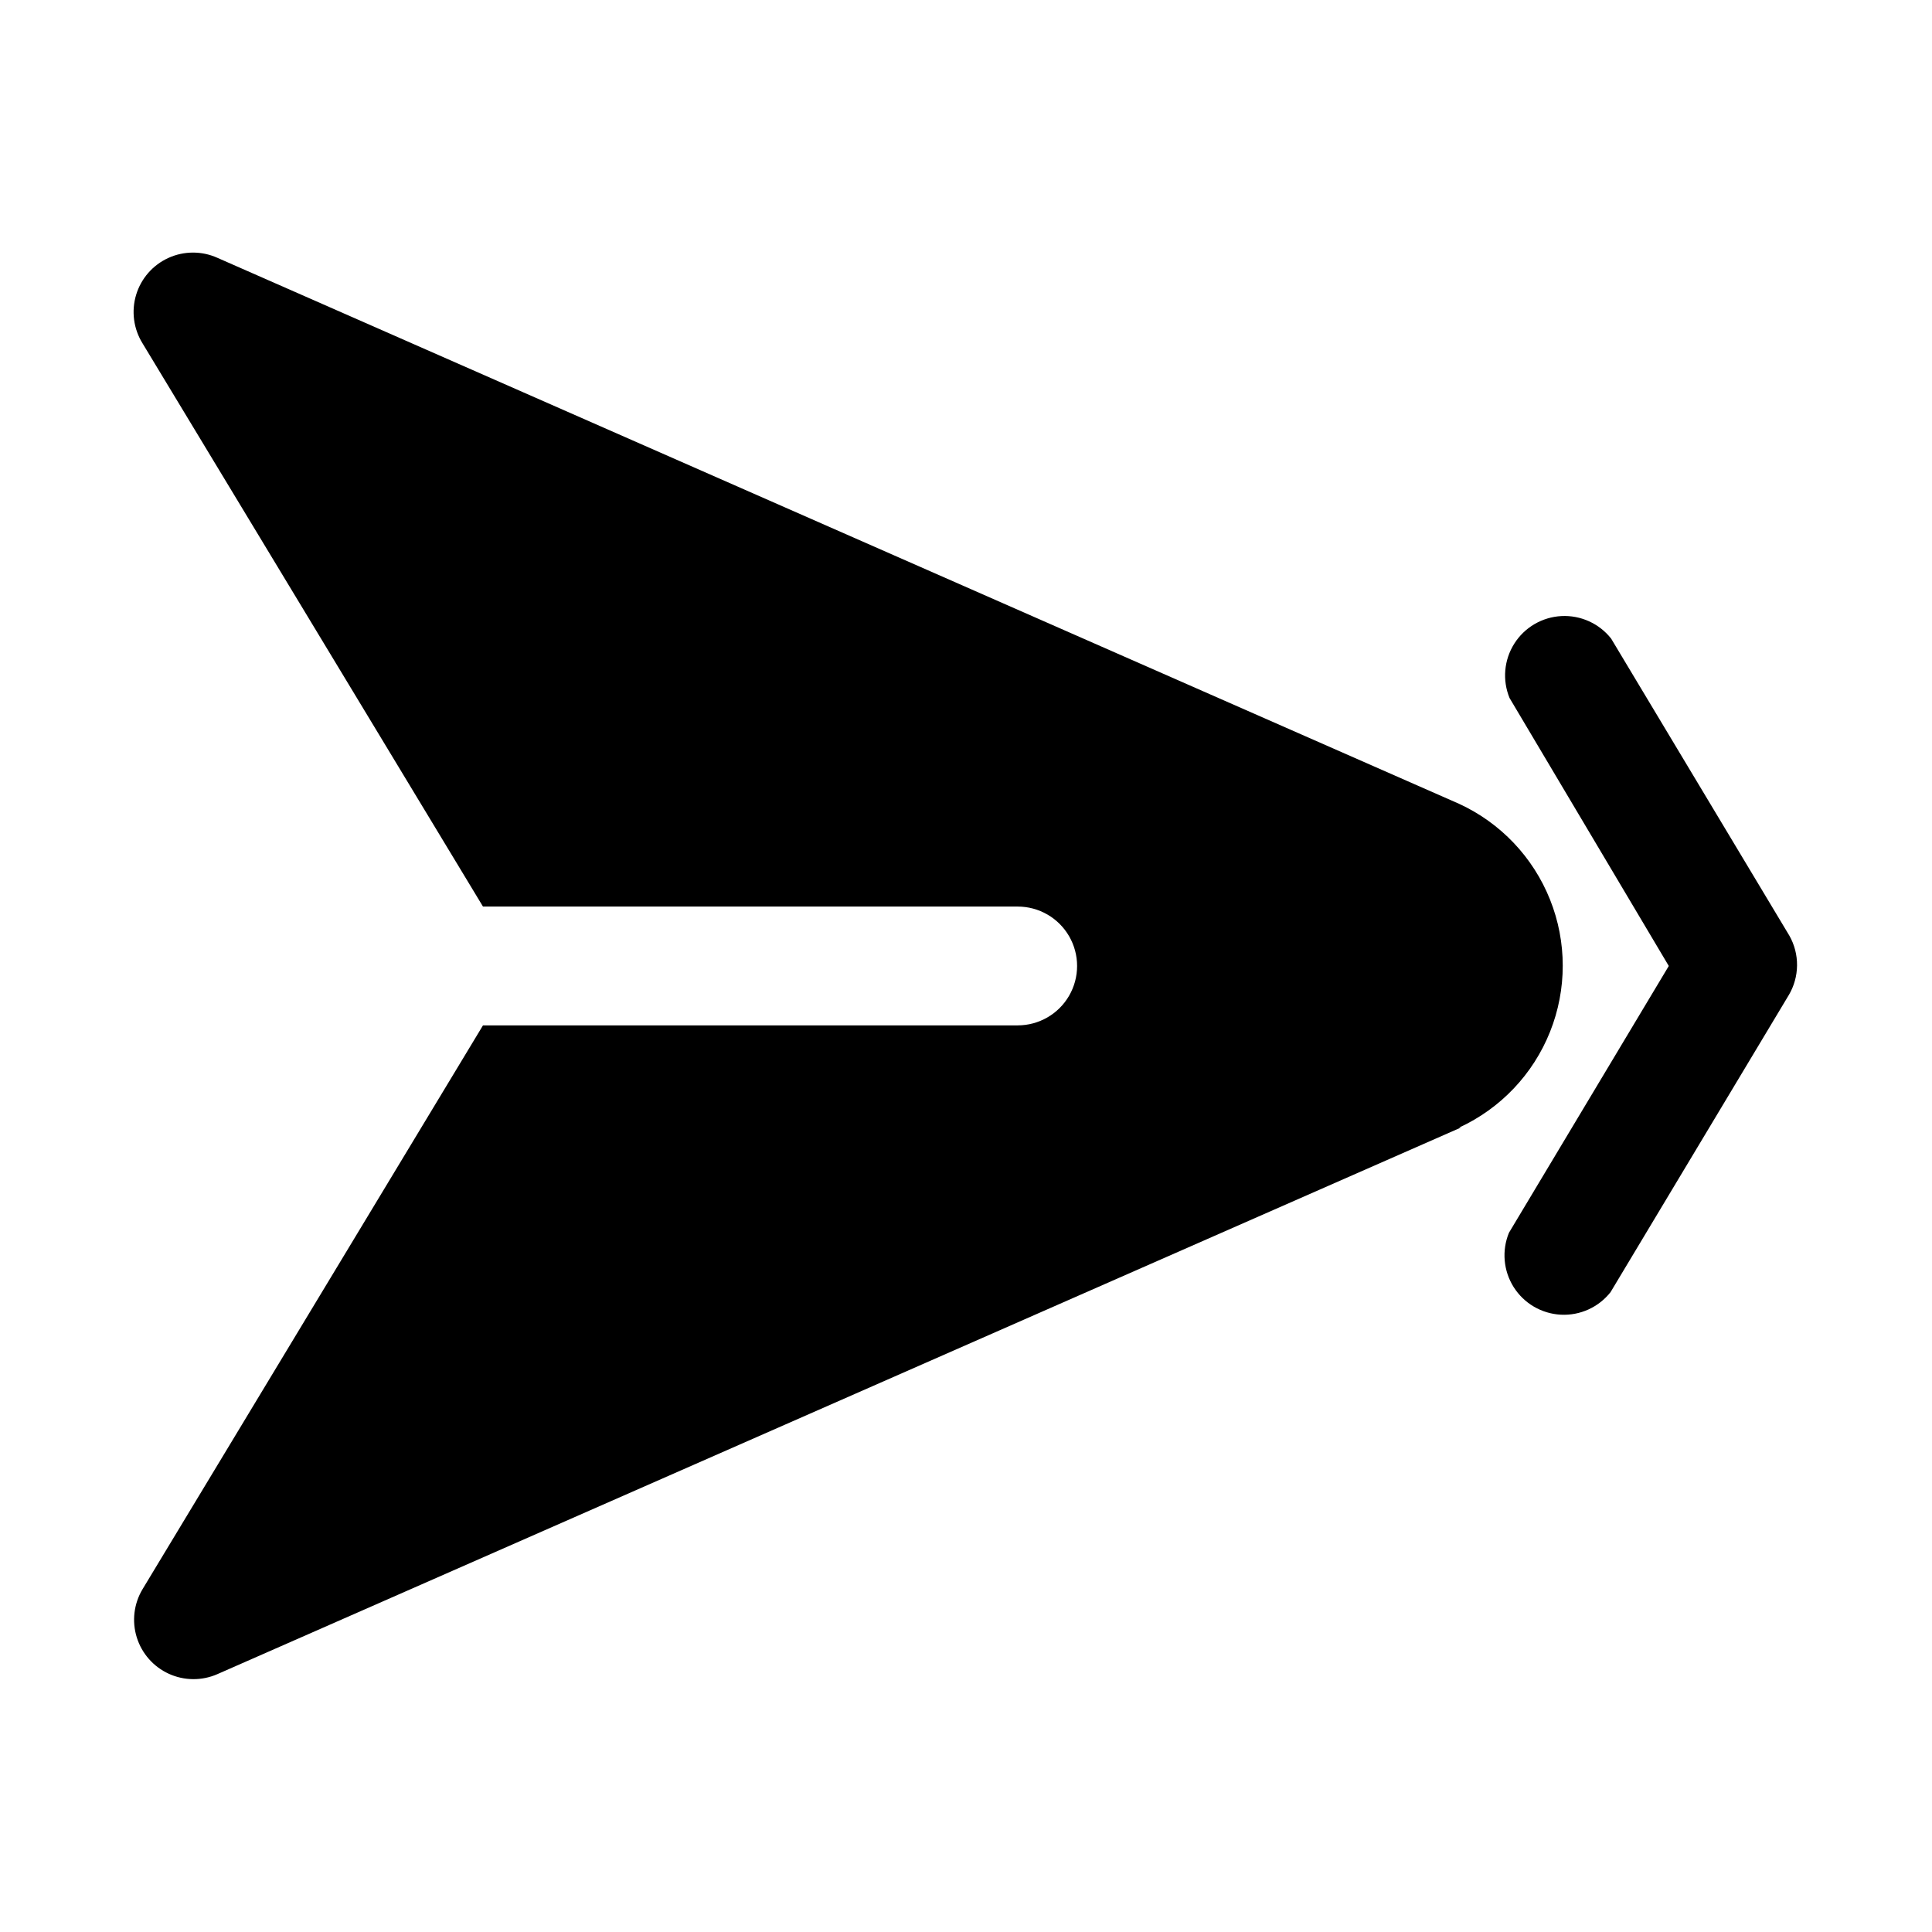 <?xml version="1.0" encoding="UTF-8"?>
<!-- Uploaded to: SVG Repo, www.svgrepo.com, Generator: SVG Repo Mixer Tools -->
<svg fill="#000000" width="800px" height="800px" version="1.1" viewBox="144 144 512 512" xmlns="http://www.w3.org/2000/svg">
 <path d="m531.14 442.82-329.52 144.84c-4.106 1.805-8.785 1.773-12.867-0.086-4.082-1.859-7.176-5.371-8.508-9.652-1.332-4.285-0.773-8.93 1.535-12.777l90.215-149.41h141.7c5.625 0 10.824-3 13.637-7.871s2.812-10.875 0-15.746-8.012-7.871-13.637-7.871h-141.7l-90.215-149.25c-2.394-3.848-3.012-8.539-1.703-12.875 1.312-4.336 4.43-7.898 8.555-9.773s8.855-1.883 12.988-0.023l329.05 144.69c10.992 5.062 19.625 14.152 24.109 25.395 4.488 11.242 4.488 23.777 0 35.02-4.484 11.242-13.117 20.332-24.109 25.395zm87.066-50.852-47.23-78.719v-0.004c-3.164-4.016-8.078-6.242-13.18-5.981-5.106 0.266-9.762 2.988-12.492 7.305-2.734 4.32-3.199 9.695-1.254 14.418l42.195 71.008-42.352 70.691v-0.004c-1.945 4.727-1.48 10.102 1.25 14.418 2.734 4.32 7.391 7.043 12.496 7.309 5.102 0.262 10.016-1.969 13.176-5.981l47.23-78.719h0.004c1.406-2.383 2.16-5.09 2.188-7.852 0.027-2.766-0.672-5.488-2.031-7.894z"/>
</svg>